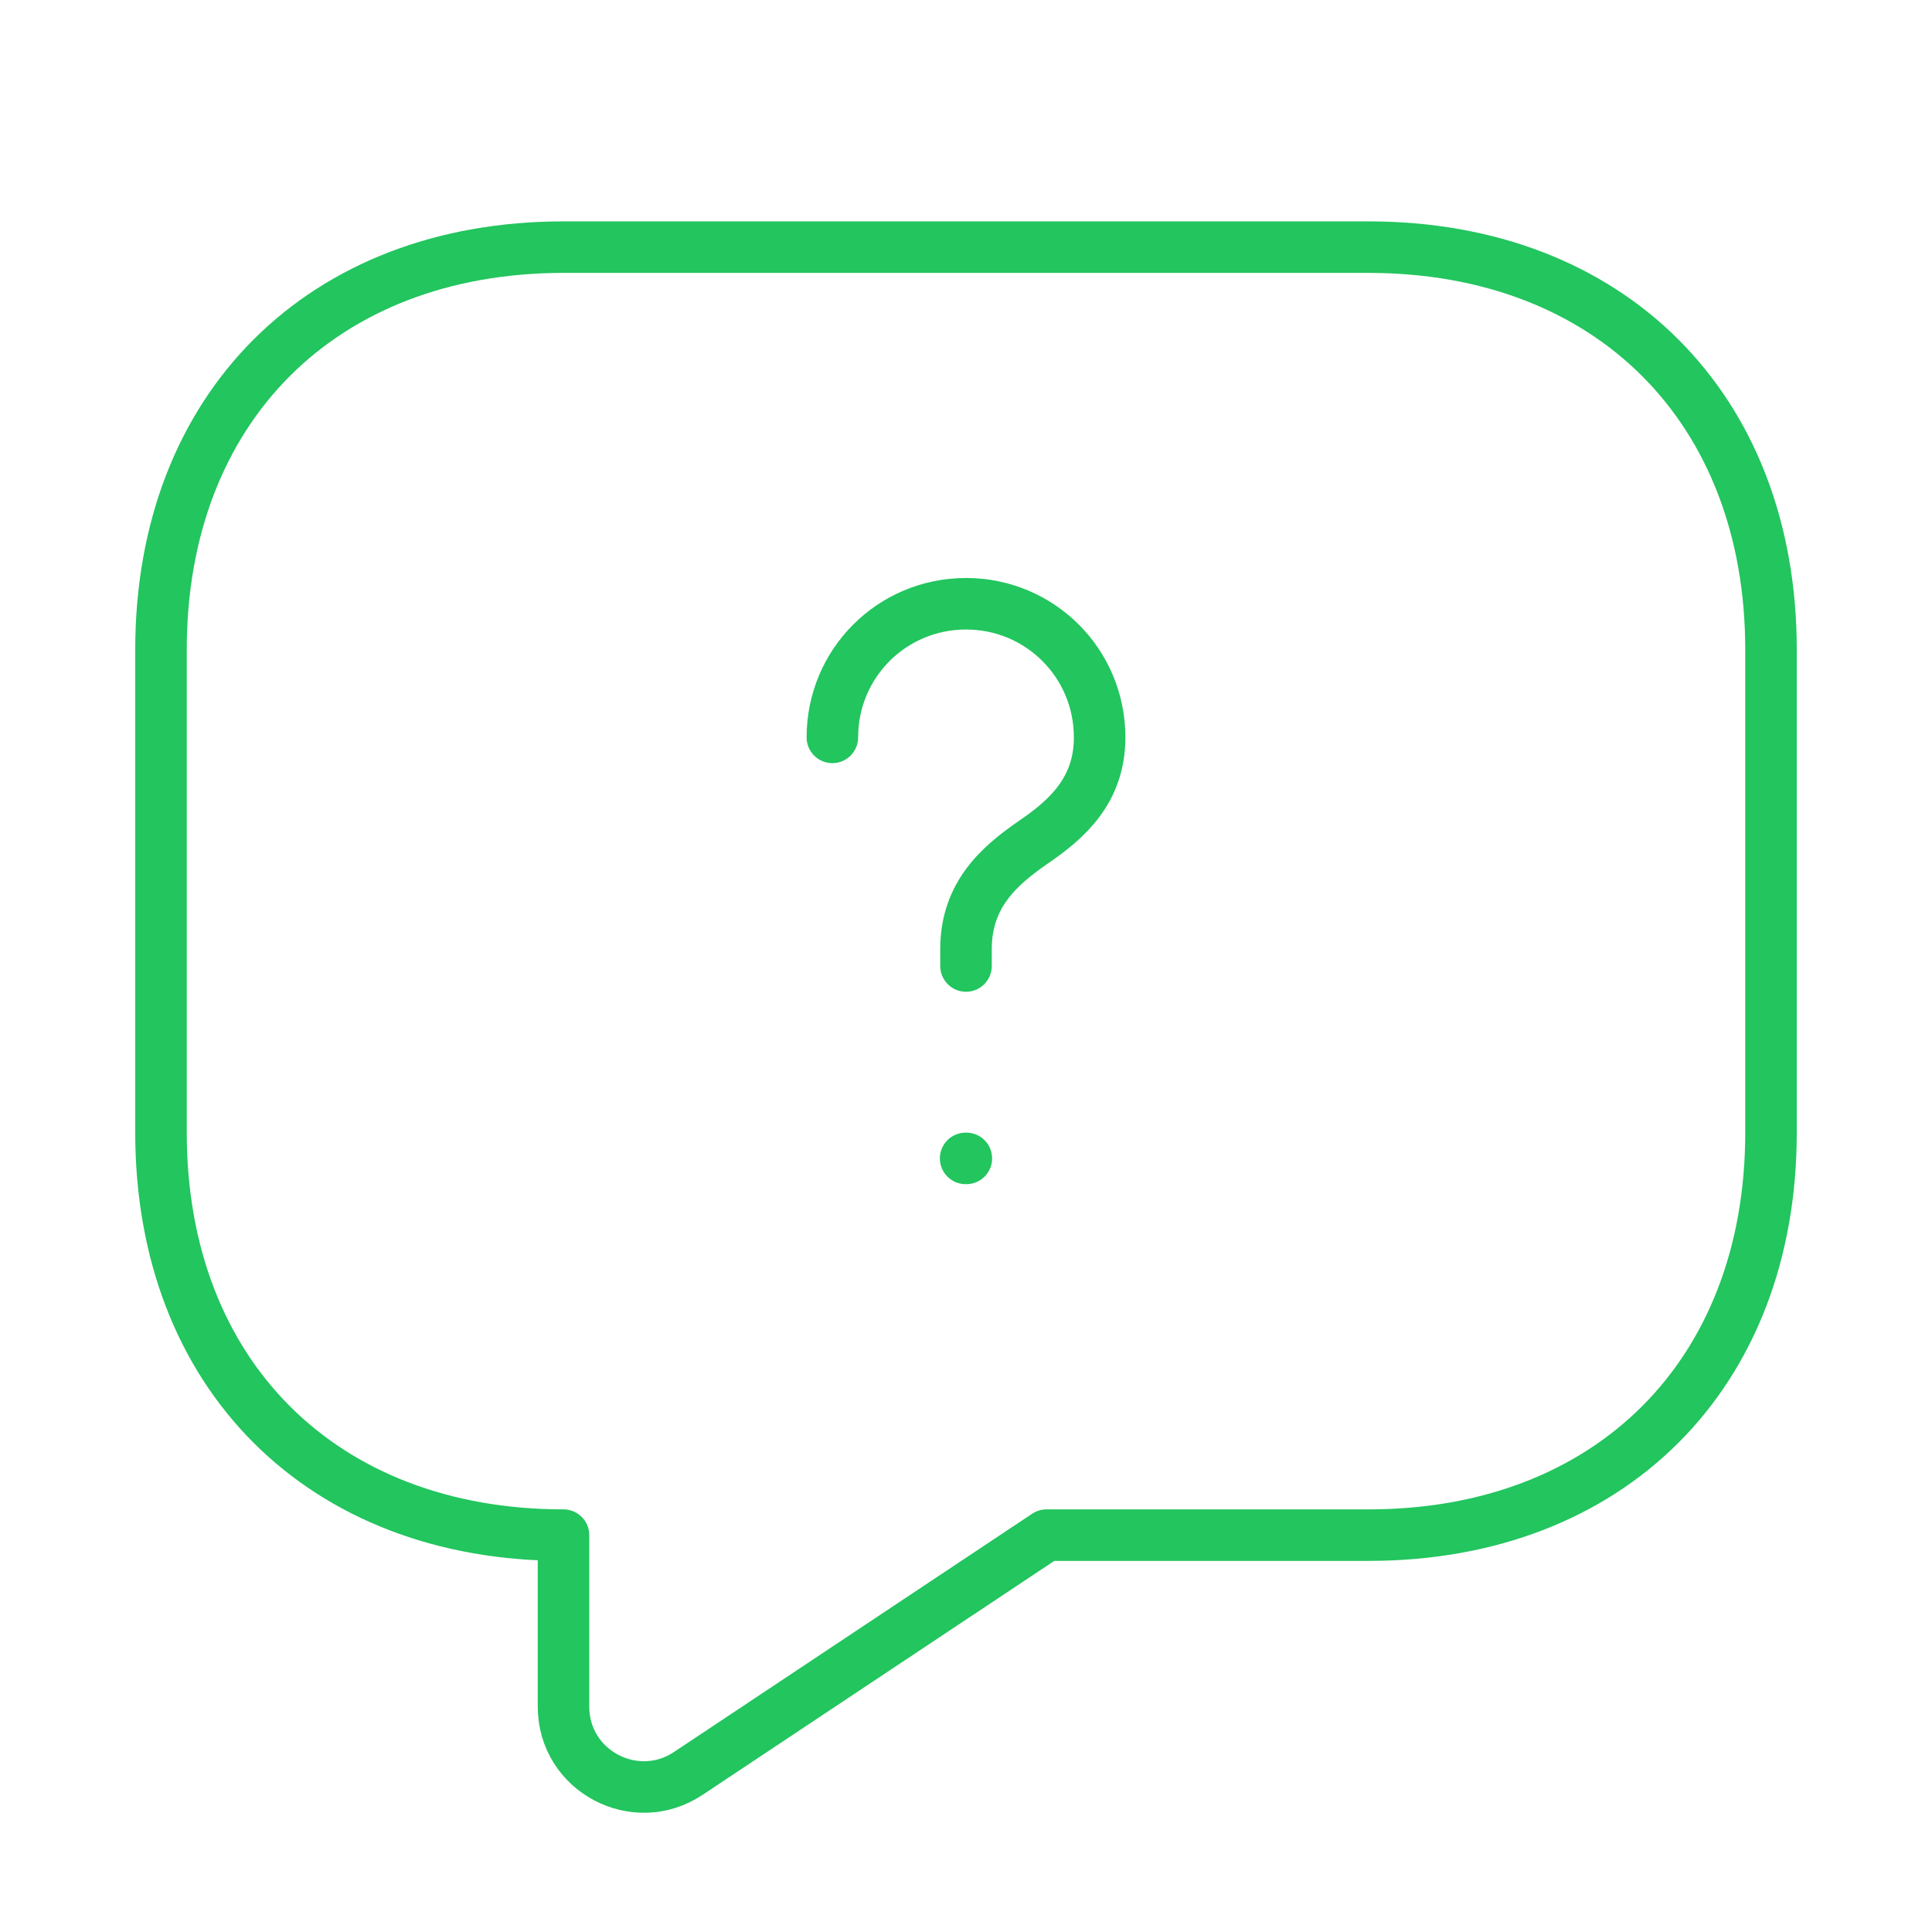 <svg width="150" height="150" viewBox="0 0 150 150" fill="none" xmlns="http://www.w3.org/2000/svg">
<g filter="url(#filter0_d_242_2974)">
<path d="M106.25 115.188H81.25L53.437 133.688C49.312 136.438 43.75 133.5 43.75 128.5V115.188C25 115.188 12.5 102.688 12.5 83.938V46.438C12.5 27.688 25 15.188 43.75 15.188H106.25C125 15.188 137.5 27.688 137.5 46.438V83.938C137.5 102.688 125 115.188 106.25 115.188Z" stroke="#22C55E" stroke-width="4" stroke-miterlimit="10" stroke-linecap="round" stroke-linejoin="round"/>
<path d="M75 71V69.688C75 65.438 77.625 63.188 80.25 61.375C82.812 59.625 85.375 57.375 85.375 53.25C85.375 47.5 80.75 42.875 75 42.875C69.25 42.875 64.625 47.5 64.625 53.25" stroke="#22C55E" stroke-width="4" stroke-linecap="round" stroke-linejoin="round"/>
<path d="M74.972 85.938H75.028" stroke="#22C55E" stroke-width="4" stroke-linecap="round" stroke-linejoin="round"/>
</g>
<defs>
<filter id="filter0_d_242_2974" x="-4" y="0" width="158" height="158" filterUnits="userSpaceOnUse" color-interpolation-filters="sRGB">
<feFlood flood-opacity="0" result="BackgroundImageFix"/>
<feColorMatrix in="SourceAlpha" type="matrix" values="0 0 0 0 0 0 0 0 0 0 0 0 0 0 0 0 0 0 127 0" result="hardAlpha"/>
<feOffset dy="4"/>
<feGaussianBlur stdDeviation="2"/>
<feComposite in2="hardAlpha" operator="out"/>
<feColorMatrix type="matrix" values="0 0 0 0 0 0 0 0 0 0 0 0 0 0 0 0 0 0 0.25 0"/>
<feBlend mode="normal" in2="BackgroundImageFix" result="effect1_dropShadow_242_2974"/>
<feBlend mode="normal" in="SourceGraphic" in2="effect1_dropShadow_242_2974" result="shape"/>
</filter>
</defs>
</svg>
